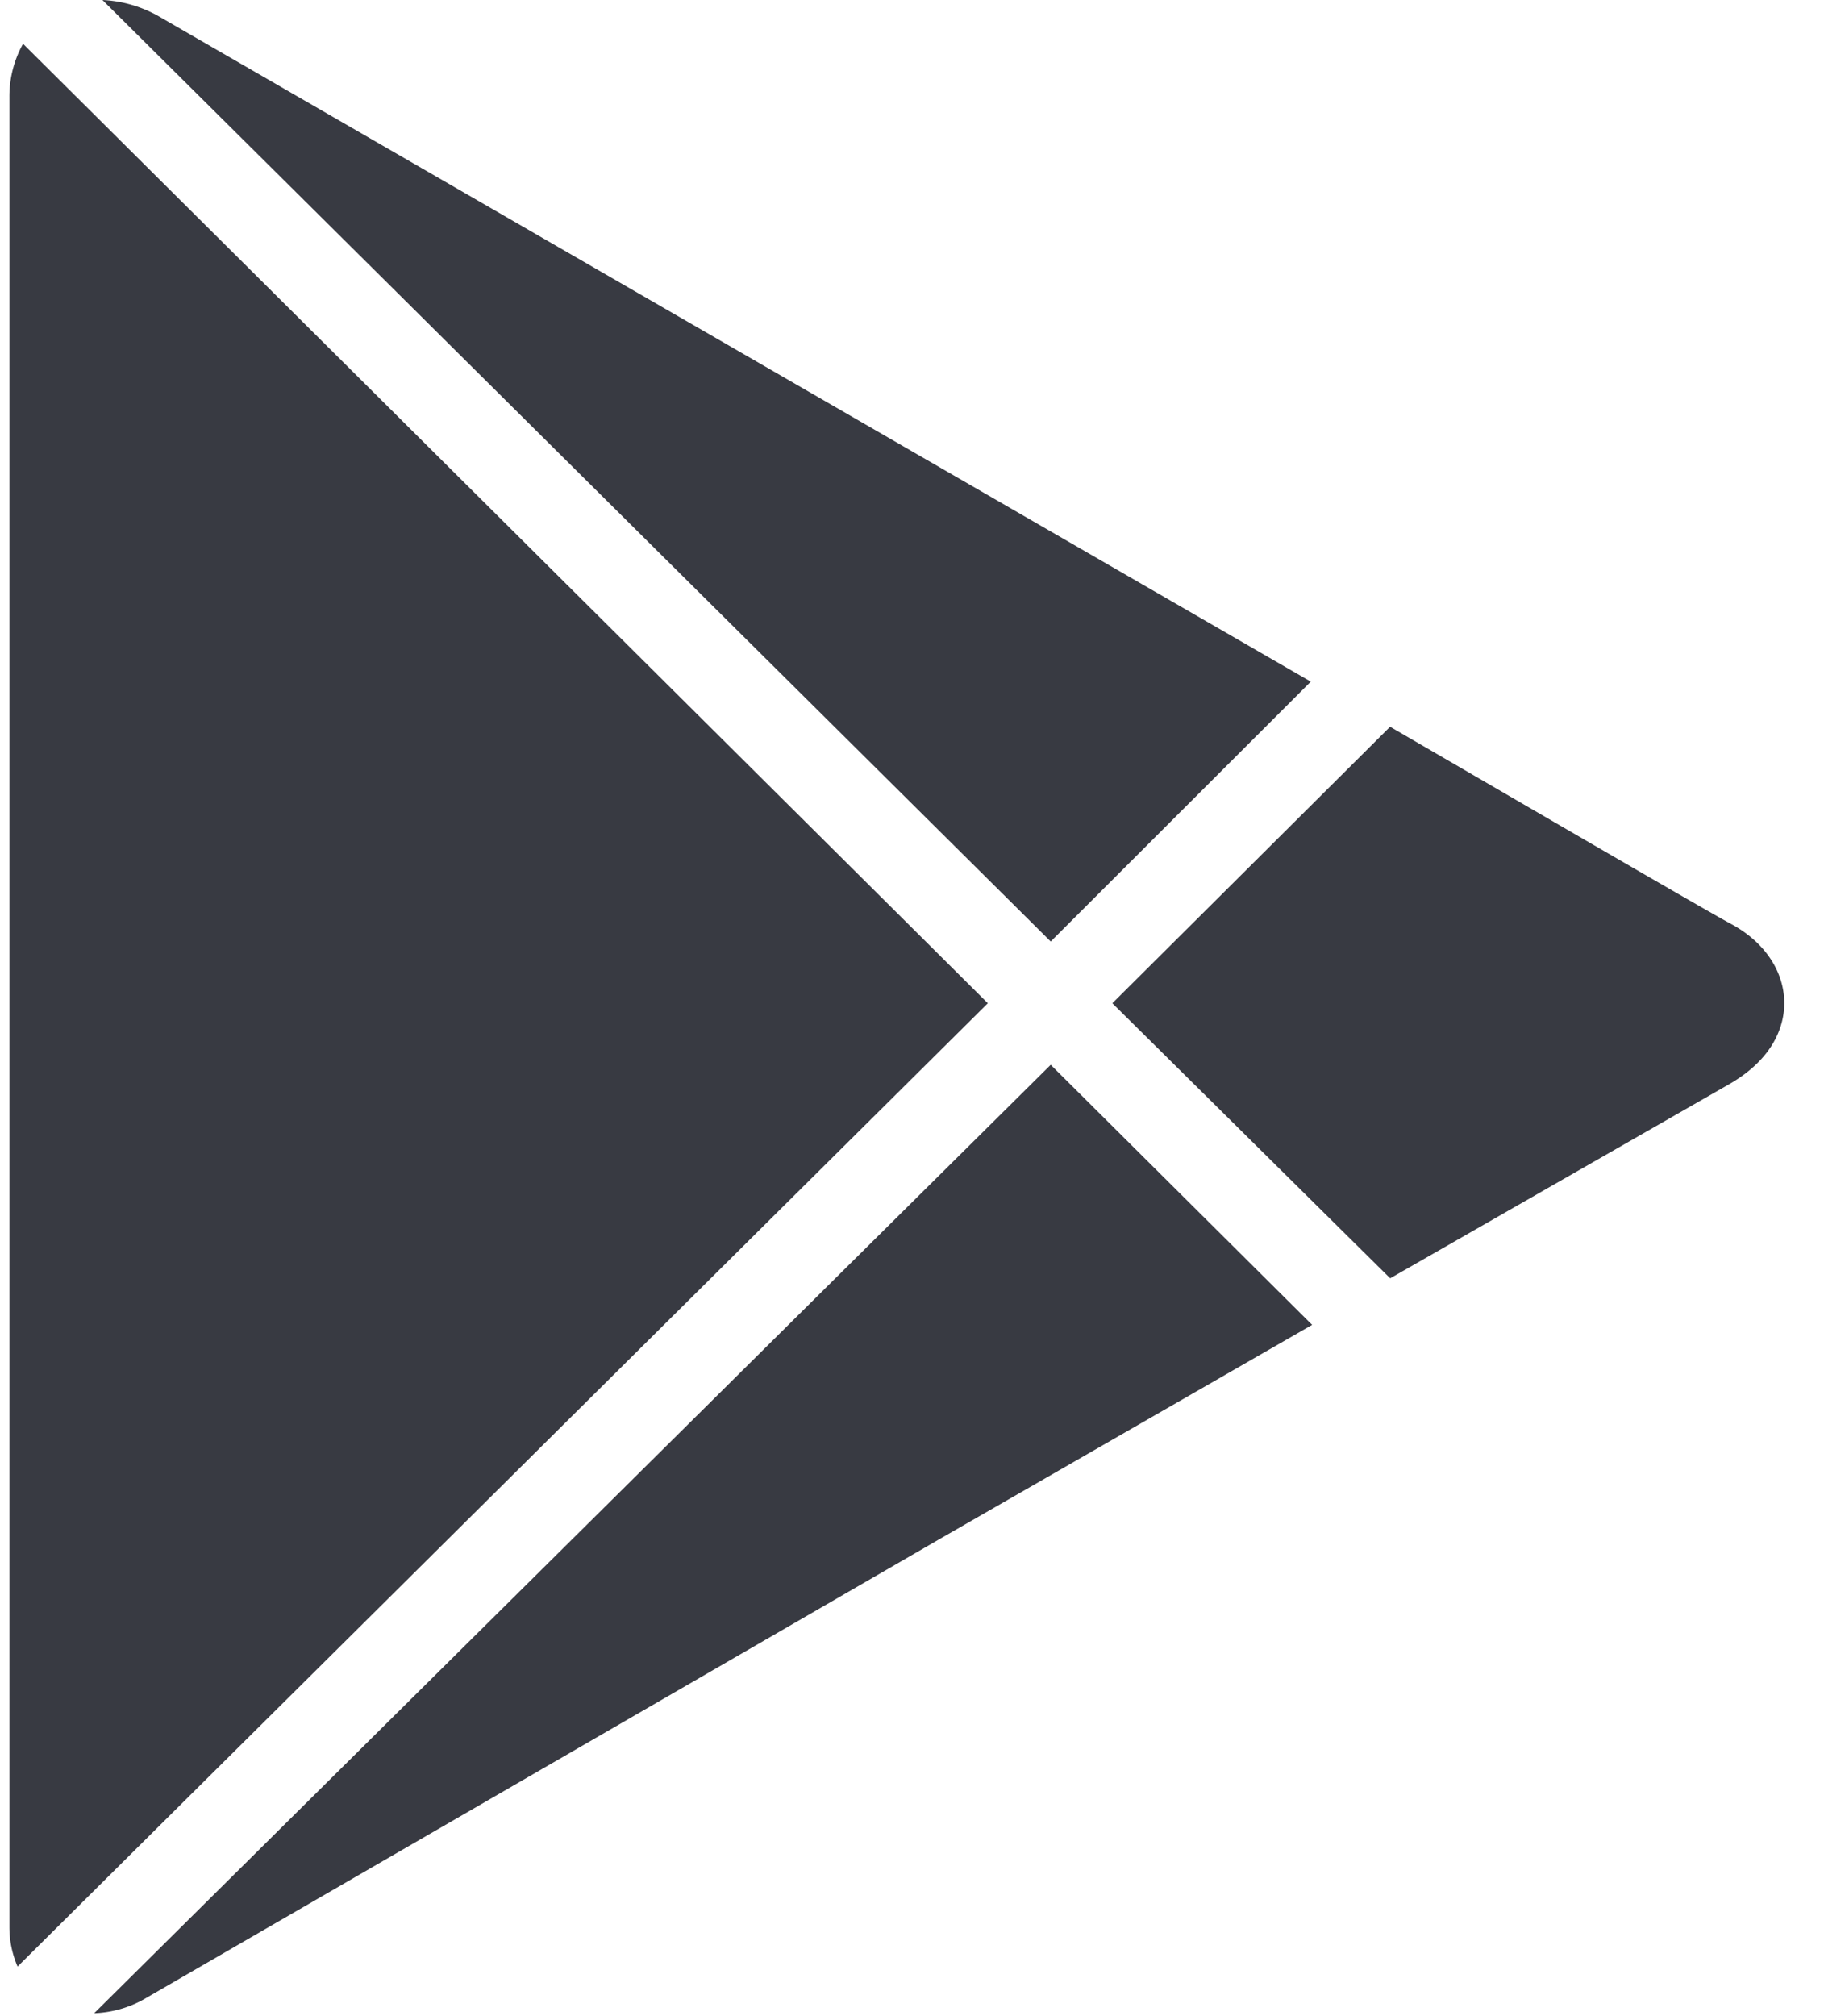 <svg width="19" height="21" viewBox="0 0 19 21" fill="none" xmlns="http://www.w3.org/2000/svg"><path d="M1.067 0l9.878 9.807L13.654 7.1 1.68.185A1.31 1.31 0 001.067 0zM.24.456a1.128 1.128 0 00-.142.556v19.059c0 .153.032.29.085.413L10.29 10.45.24.456zM14.48 7.57l-2.893 2.88 2.894 2.865 3.535-2.024c.502-.29.574-.66.57-.855-.005-.325-.21-.628-.556-.813-.301-.162-2.537-1.465-3.55-2.053zm-3.535 3.521L.981 20.97a1.14 1.14 0 00.514-.143l8.282-4.79 3.891-2.237-2.723-2.709z" fill="#383A42"/></svg>